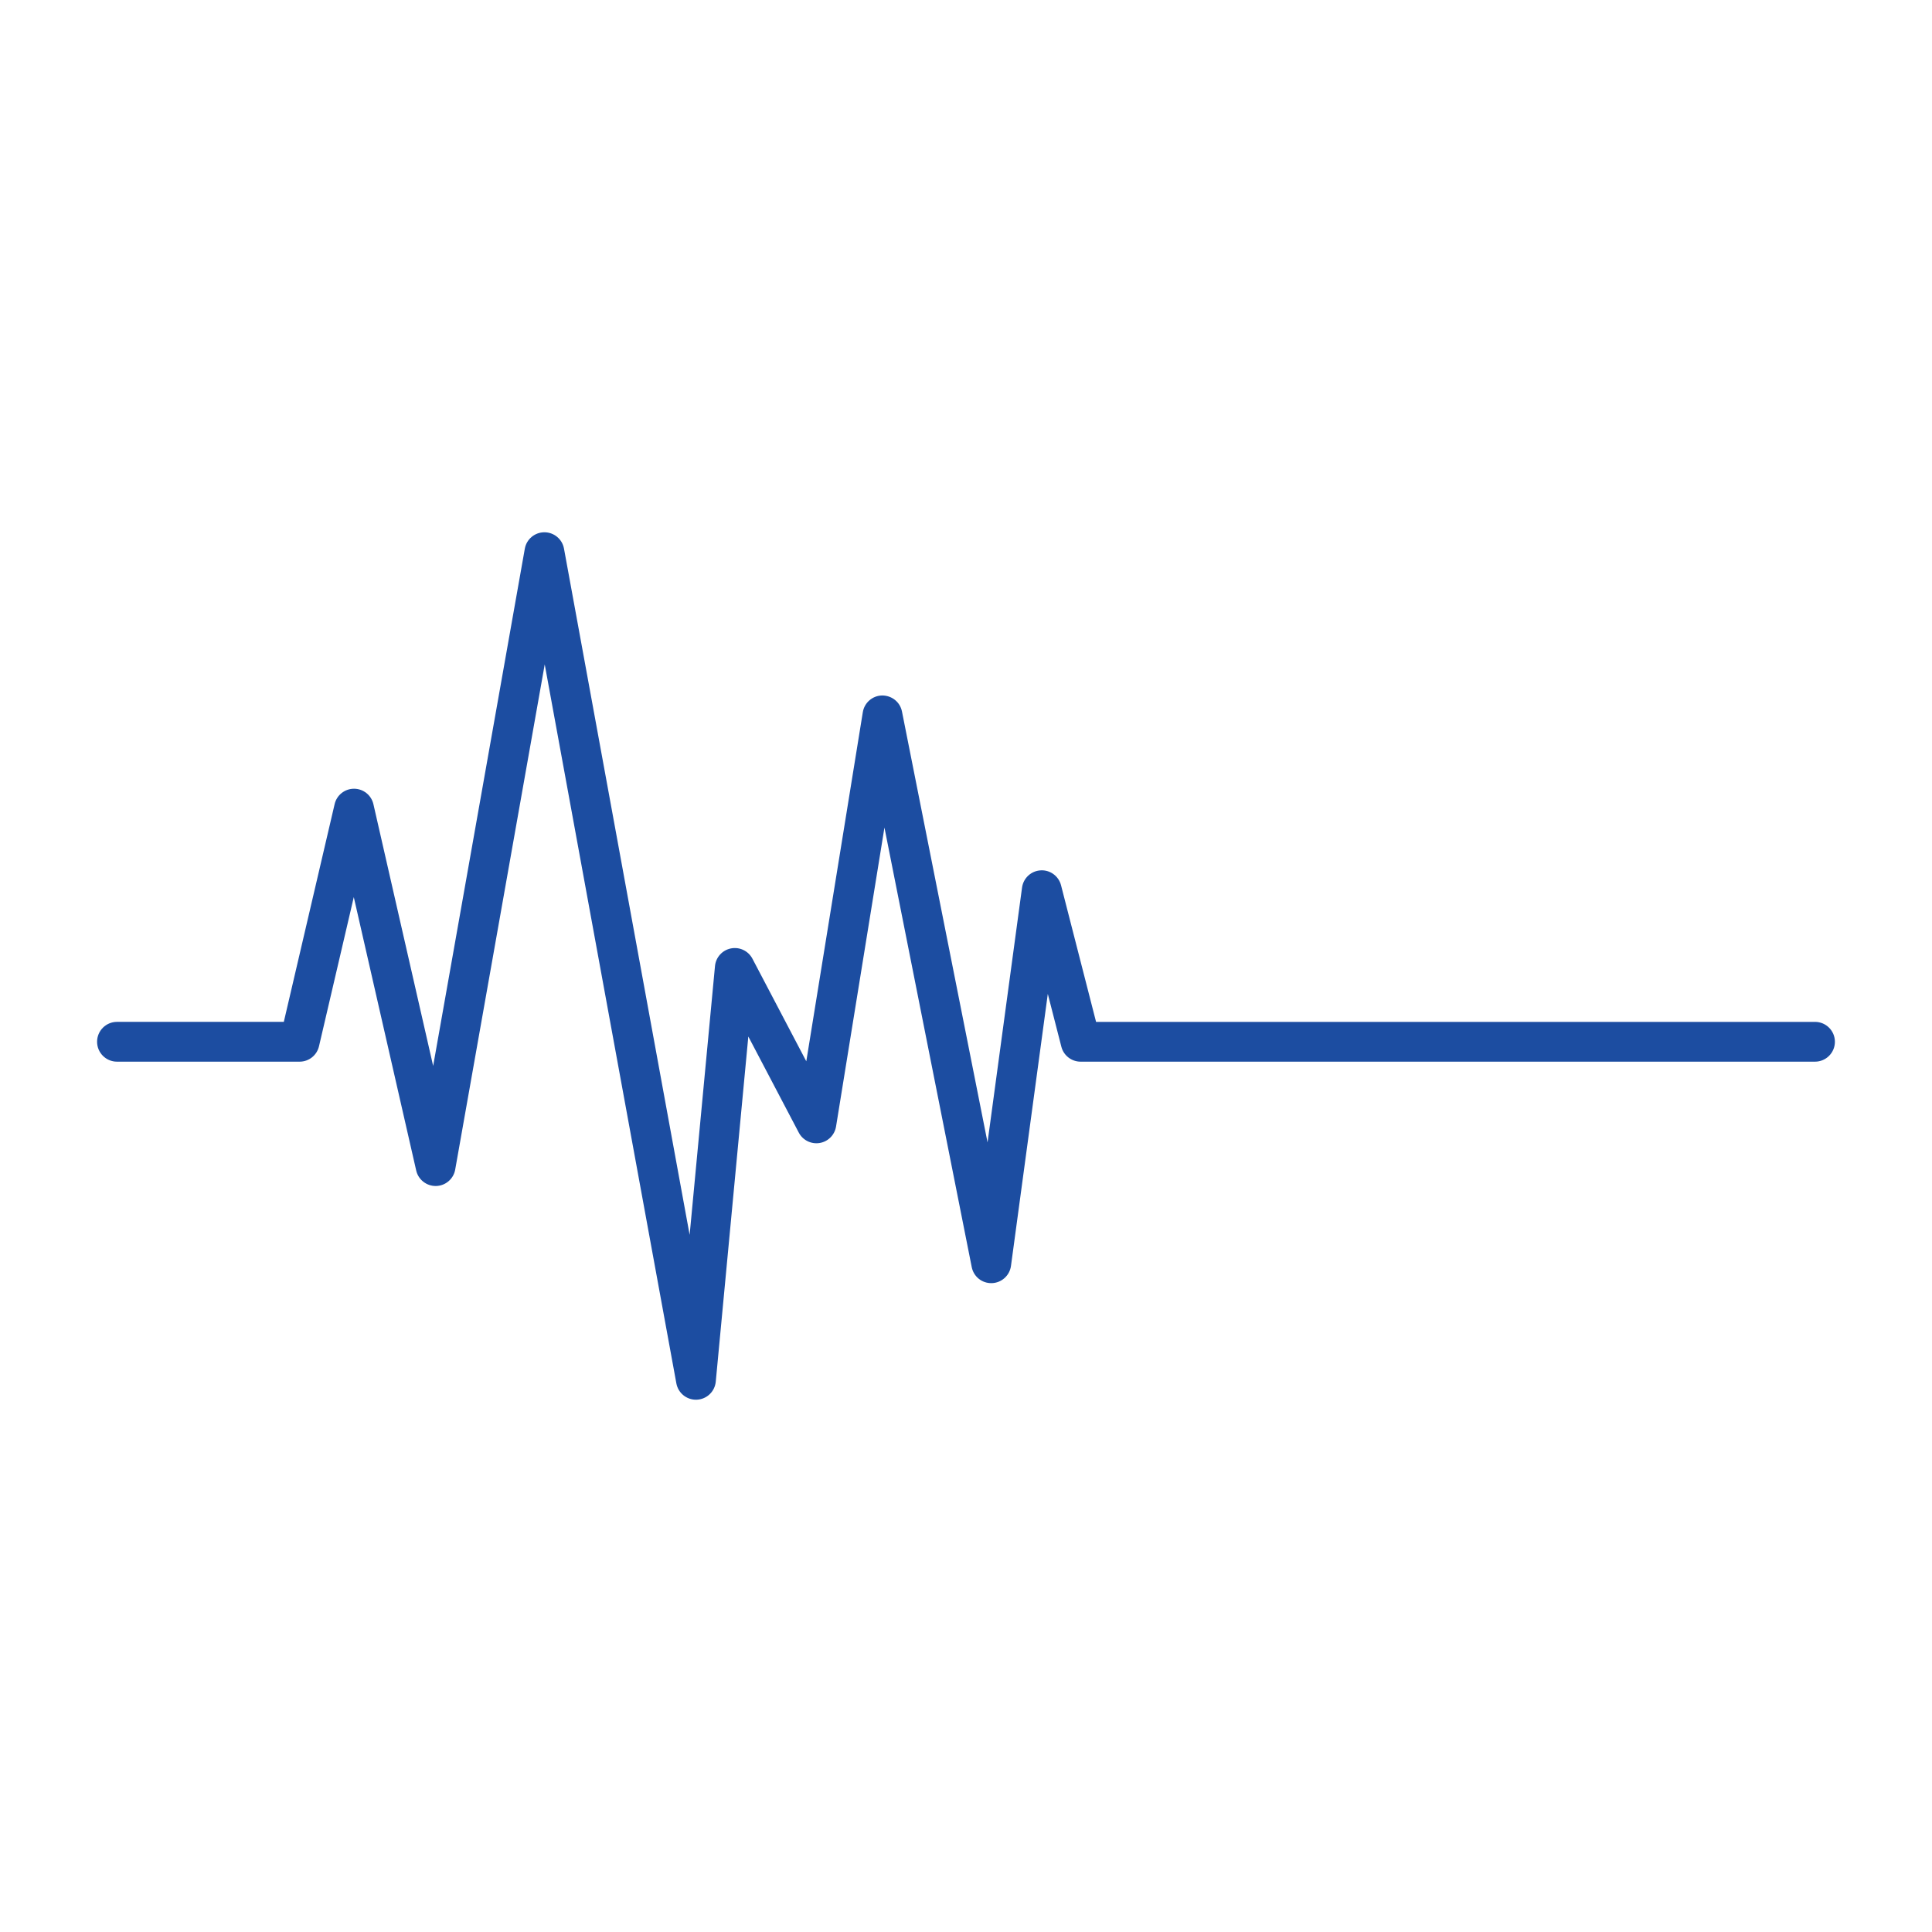 <svg xmlns="http://www.w3.org/2000/svg" xmlns:xlink="http://www.w3.org/1999/xlink" width="1080" viewBox="0 0 810 810" height="1080" preserveAspectRatio="xMidYMid meet"><defs><clipPath id="c4e9c4272c"><path d="M 40.348 223.129 L 769.348 223.129 L 769.348 586.879 L 40.348 586.879 Z M 40.348 223.129 " clip-rule="nonzero"></path></clipPath></defs><g clip-path="url(#c4e9c4272c)"><path fill="#1c4da1" d="M 291.773 586.836 C 287.766 586.836 284.301 583.973 283.57 579.996 L 228.379 278.555 L 190.844 490.352 C 190.152 494.258 186.805 497.137 182.836 497.234 C 178.895 497.328 175.379 494.617 174.496 490.75 L 148.328 376.117 L 133.738 438.66 C 132.855 442.438 129.492 445.109 125.613 445.109 L 49.047 445.109 C 44.441 445.109 40.703 441.371 40.703 436.766 C 40.703 432.16 44.441 428.422 49.047 428.422 L 118.992 428.422 L 140.297 337.125 C 141.176 333.348 144.543 330.68 148.422 330.68 C 148.426 330.68 148.434 330.68 148.441 330.68 C 152.324 330.688 155.688 333.375 156.555 337.164 L 181.602 446.895 L 220.031 230.047 C 220.734 226.07 224.184 223.172 228.223 223.16 C 228.23 223.16 228.238 223.16 228.246 223.16 C 232.273 223.16 235.727 226.035 236.453 230 L 289.133 517.719 L 299.766 405.027 C 300.109 401.352 302.832 398.34 306.457 397.629 C 310.074 396.914 313.738 398.664 315.457 401.934 L 338.043 444.957 L 361.738 298.59 C 362.387 294.605 365.793 291.652 369.828 291.582 C 373.898 291.57 377.371 294.34 378.156 298.297 L 414.031 478.953 L 428.5 372.113 C 429.035 368.156 432.297 365.137 436.281 364.902 C 440.262 364.656 443.855 367.297 444.848 371.16 L 459.531 428.426 L 760.949 428.426 C 765.559 428.426 769.293 432.16 769.293 436.766 C 769.293 441.375 765.559 445.109 760.949 445.109 L 453.055 445.109 C 449.25 445.109 445.922 442.531 444.977 438.84 L 439.297 416.699 L 423.855 530.742 C 423.309 534.781 419.918 537.836 415.844 537.961 C 411.73 538.086 408.199 535.246 407.406 531.25 L 370.809 346.961 L 350.516 472.309 C 349.941 475.852 347.164 478.633 343.621 479.211 C 340.074 479.785 336.562 478.031 334.895 474.855 L 313.738 434.559 L 300.086 579.277 C 299.691 583.426 296.305 586.648 292.145 586.828 C 292.02 586.832 291.898 586.836 291.773 586.836 Z M 291.773 586.836 " fill-opacity="1" fill-rule="nonzero"></path></g></svg>